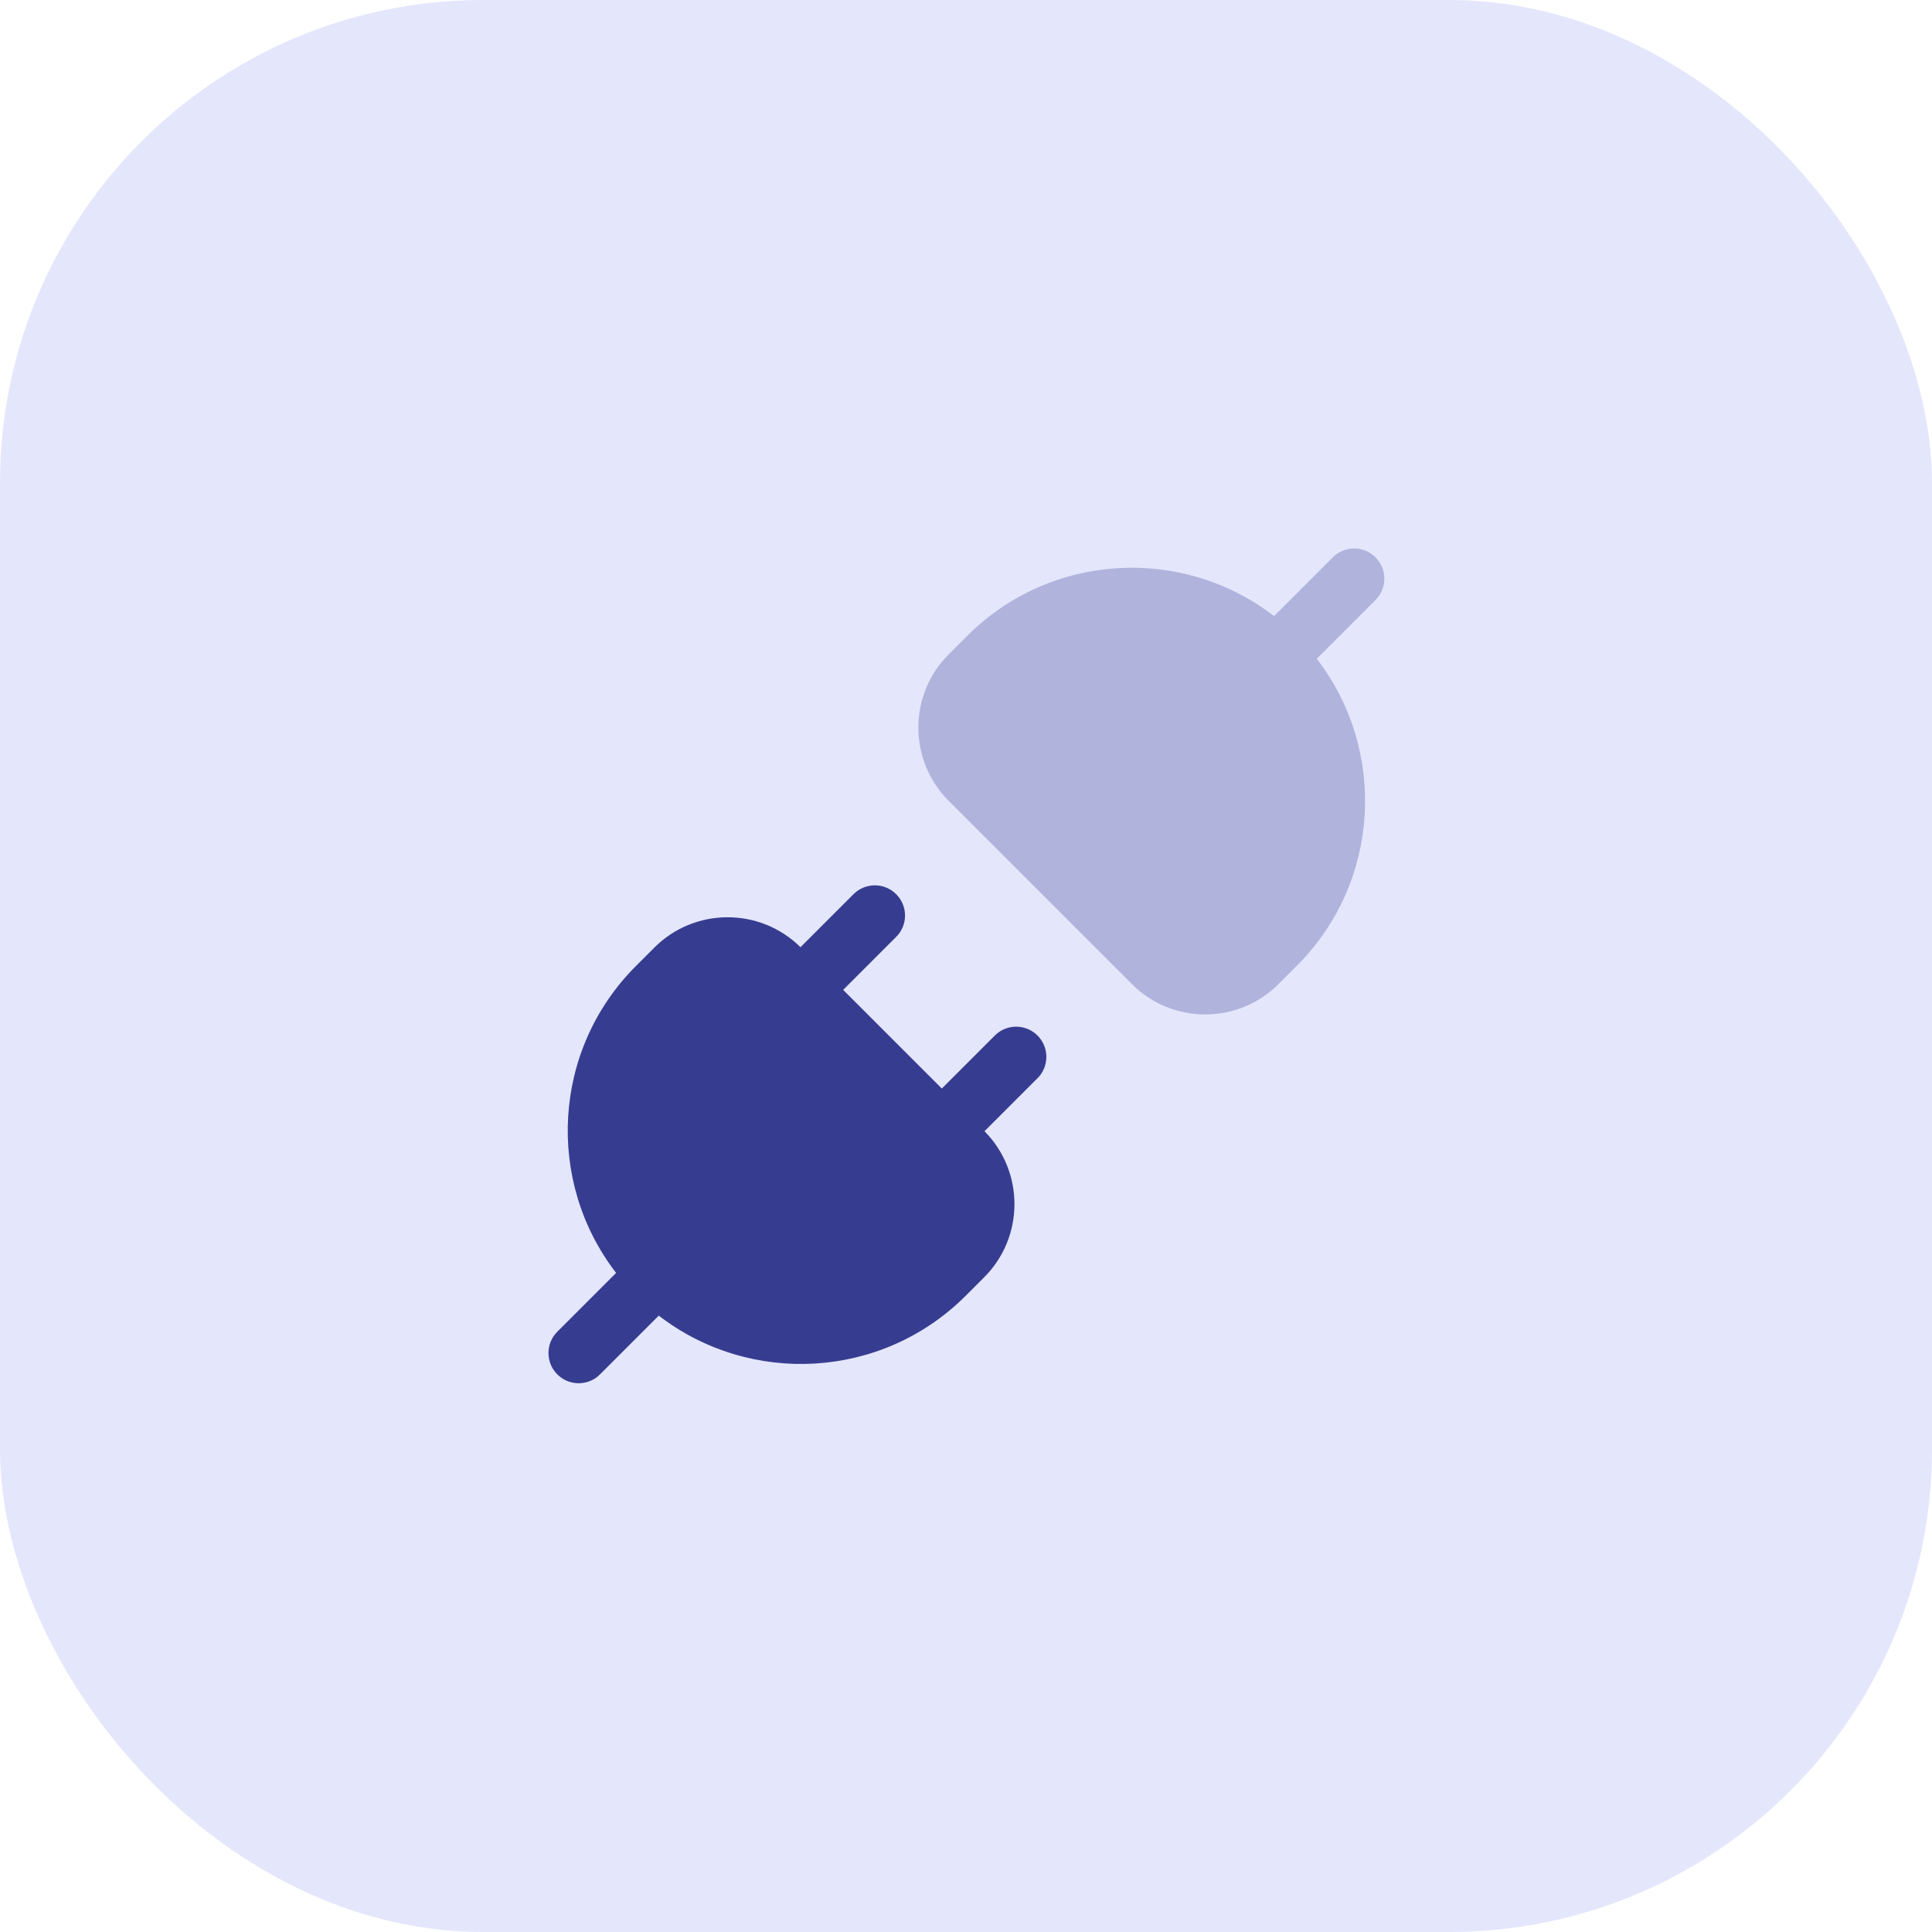 <?xml version="1.0" encoding="UTF-8"?> <svg xmlns="http://www.w3.org/2000/svg" width="64" height="64" viewBox="0 0 64 64" fill="none"><rect width="64" height="64" rx="16" fill="#E4E6FC"></rect><g clip-path="url(#clip0_5313_348)"><path d="M34.369 34.303C34.735 34.669 34.758 35.249 34.438 35.642L34.369 35.717L32.613 37.473C33.941 38.815 33.936 40.979 32.599 42.315L31.992 42.922C29.215 45.699 24.852 45.917 21.823 43.582L19.876 45.528L19.801 45.597C19.408 45.917 18.828 45.895 18.462 45.528C18.096 45.162 18.073 44.582 18.394 44.189L18.462 44.114L20.409 42.167C18.073 39.138 18.291 34.775 21.068 31.998L21.675 31.391C23.011 30.055 25.175 30.05 26.517 31.377L28.273 29.621L28.348 29.553C28.741 29.232 29.321 29.255 29.687 29.621C30.054 29.987 30.076 30.567 29.756 30.96L29.687 31.035L27.931 32.791L31.199 36.059L32.955 34.303L33.03 34.235C33.423 33.914 34.003 33.937 34.369 34.303Z" fill="#363D90"></path><path opacity="0.3" d="M31.427 26.53C30.087 25.189 30.087 23.016 31.428 21.675L32.035 21.068C34.812 18.291 39.175 18.073 42.205 20.409L44.151 18.462L44.226 18.394C44.619 18.073 45.199 18.096 45.565 18.462C45.931 18.828 45.954 19.408 45.634 19.801L45.565 19.876L43.619 21.823C45.954 24.852 45.736 29.215 42.959 31.992L42.352 32.599C41.011 33.94 38.837 33.94 37.496 32.599L31.427 26.53Z" fill="#363D90"></path></g><defs><clipPath id="clip0_5313_348"><rect width="32" height="32" fill="white" transform="translate(16 16)"></rect></clipPath></defs></svg> 